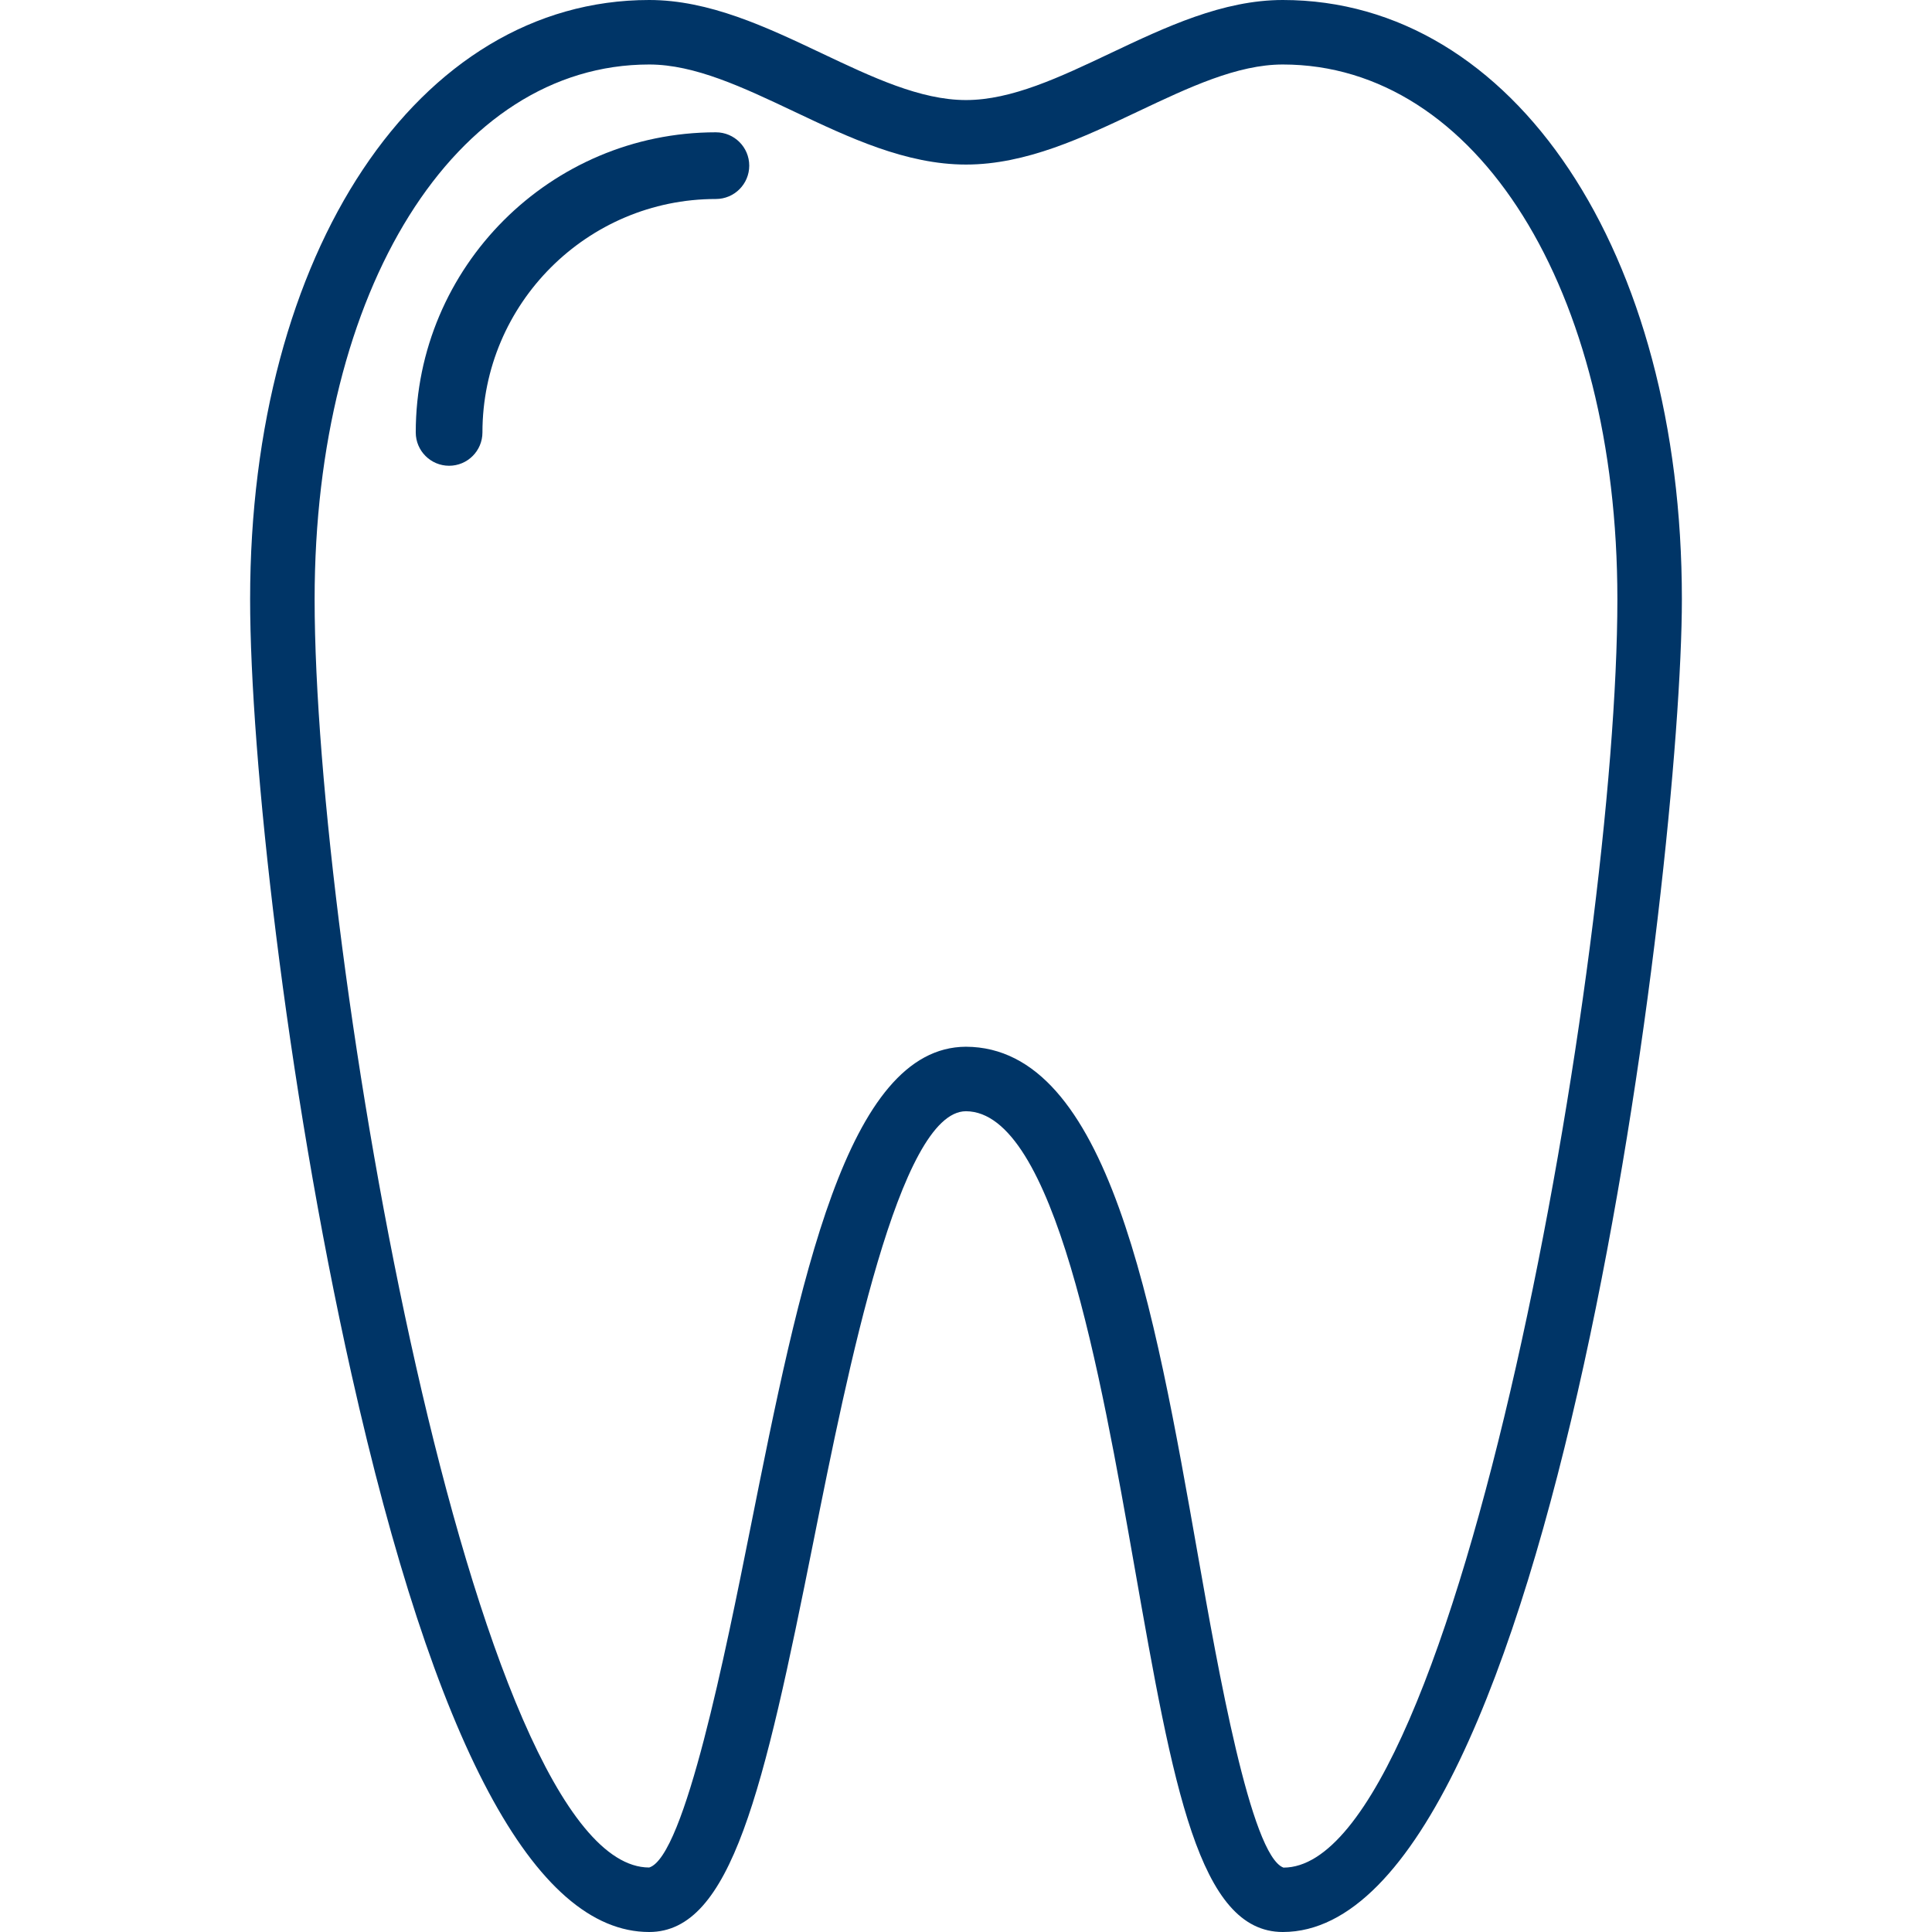 <svg width="52" height="52" viewBox="0 0 52 52" fill="none" xmlns="http://www.w3.org/2000/svg">
<path d="M34.527 0C32.911 0 31.376 0.727 29.892 1.43C28.521 2.08 27.227 2.693 26 2.693C24.773 2.693 23.479 2.08 22.108 1.43C20.624 0.727 19.09 0 17.473 0C11.249 0 6.732 6.783 6.732 16.127C6.732 20.335 7.688 29.074 9.459 36.979C11.692 46.946 14.389 52 17.473 52C19.684 52 20.552 48.198 21.896 41.479C22.817 36.875 24.209 29.916 25.997 29.909C28.377 29.917 29.625 37.002 30.536 42.176C31.578 48.092 32.267 52 34.527 52C41.814 52 45.268 23.226 45.268 16.127C45.268 6.782 40.75 0 34.527 0ZM34.545 50.267C33.666 49.943 32.777 44.892 32.245 41.875C31.06 35.145 29.834 28.187 25.997 28.173C22.785 28.187 21.527 34.478 20.195 41.139C19.534 44.441 18.429 49.969 17.473 50.264C12.749 50.264 8.468 25.689 8.468 16.127C8.468 7.788 12.255 1.736 17.473 1.736C18.699 1.736 19.994 2.349 21.365 2.998C22.849 3.702 24.384 4.429 26 4.429C27.616 4.429 29.151 3.701 30.635 2.998C32.006 2.349 33.301 1.736 34.527 1.736C39.745 1.736 43.532 7.788 43.532 16.127C43.532 25.688 39.251 50.264 34.545 50.267Z" fill="#003567"/>
<path d="M19.268 3.561C14.814 3.561 11.19 7.185 11.19 11.639C11.19 12.134 11.592 12.536 12.088 12.536C12.583 12.536 12.985 12.134 12.985 11.639C12.985 8.174 15.804 5.356 19.268 5.356C19.764 5.356 20.166 4.954 20.166 4.458C20.166 3.963 19.764 3.561 19.268 3.561Z" fill="#003567"/>
</svg>
